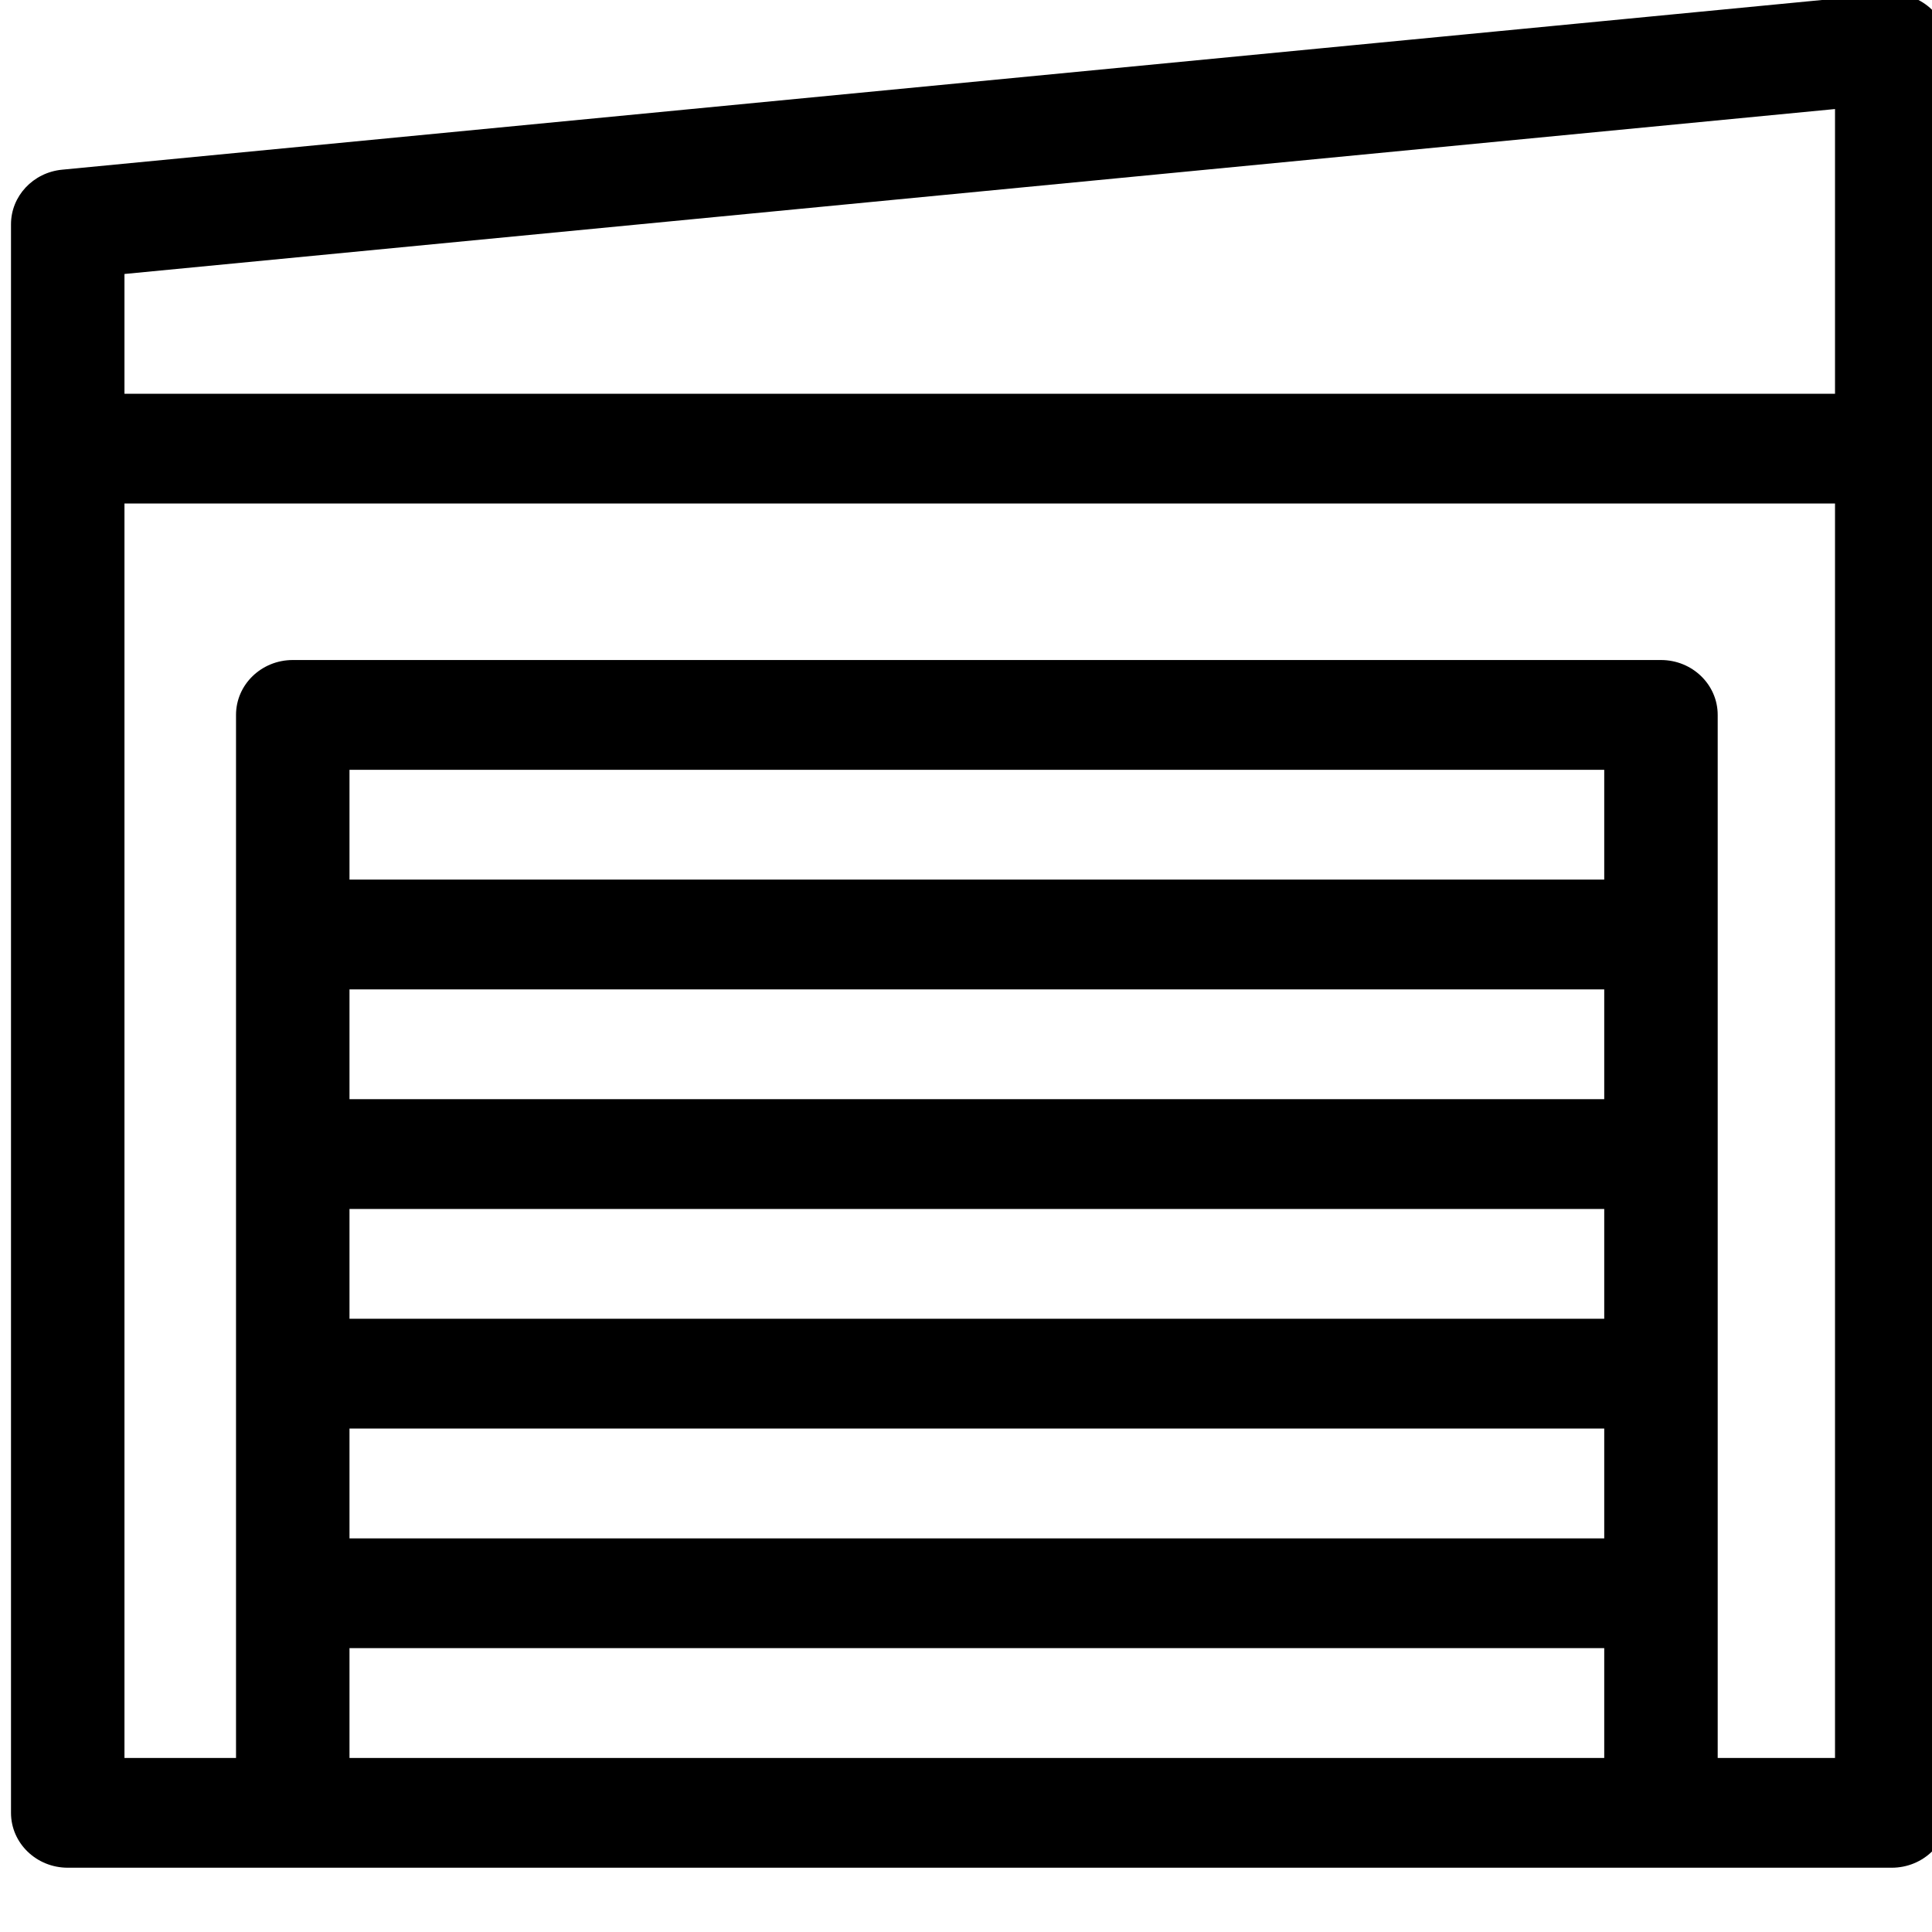 <svg width="24" height="24" viewBox="0 0 24 24" version="1.1" xmlns="http://www.w3.org/2000/svg" xmlns:xlink="http://www.w3.org/1999/xlink" xml:space="preserve" xmlns:serif="http://www.serif.com/" style="fill-rule:evenodd;clip-rule:evenodd;stroke-linejoin:round;stroke-miterlimit:2;fill:currentColor;">
    <g transform="matrix(1,0,0,1,-494.185,-826.144)">
        <g transform="matrix(0.904,0,0,3.498,0,0)">
            <g transform="matrix(0.052,0,0,0.013,546.816,236.153)">
                <path d="M507.069,3.89C503.929,1.046 499.722,-0.34 495.521,0.086L13.505,48.131C5.839,48.896 0,55.345 0,63.049L0,496.998C0,505.277 6.713,511.99 14.993,511.99L497.007,511.99C505.287,511.99 512,505.277 512,496.998L512,15.004C512,10.77 510.209,6.732 507.069,3.89ZM482.015,31.565L482.015,109.338L29.985,109.338L29.985,76.622L482.015,31.565ZM421.028,362.035L89.449,362.035L89.449,332.034L421.028,332.034L421.028,362.035ZM421.028,302.049L89.449,302.049L89.449,272.049L421.028,272.049L421.028,302.049ZM89.449,392.02L421.028,392.02L421.028,422.021L89.449,422.021L89.449,392.02ZM421.028,242.065L89.449,242.065L89.449,212.064L421.028,212.064L421.028,242.065ZM89.449,482.005L89.449,452.005L421.028,452.005L421.028,482.005L89.449,482.005ZM451.013,482.006L451.013,197.071C451.013,188.792 444.301,182.079 436.021,182.079L74.457,182.079C66.177,182.079 59.464,188.792 59.464,197.071L59.464,482.005L29.985,482.005L29.985,139.323L482.015,139.323L482.015,482.006L451.013,482.006Z" style="fill-rule:nonzero;"/>
            </g>
        </g>
    </g>
</svg>

